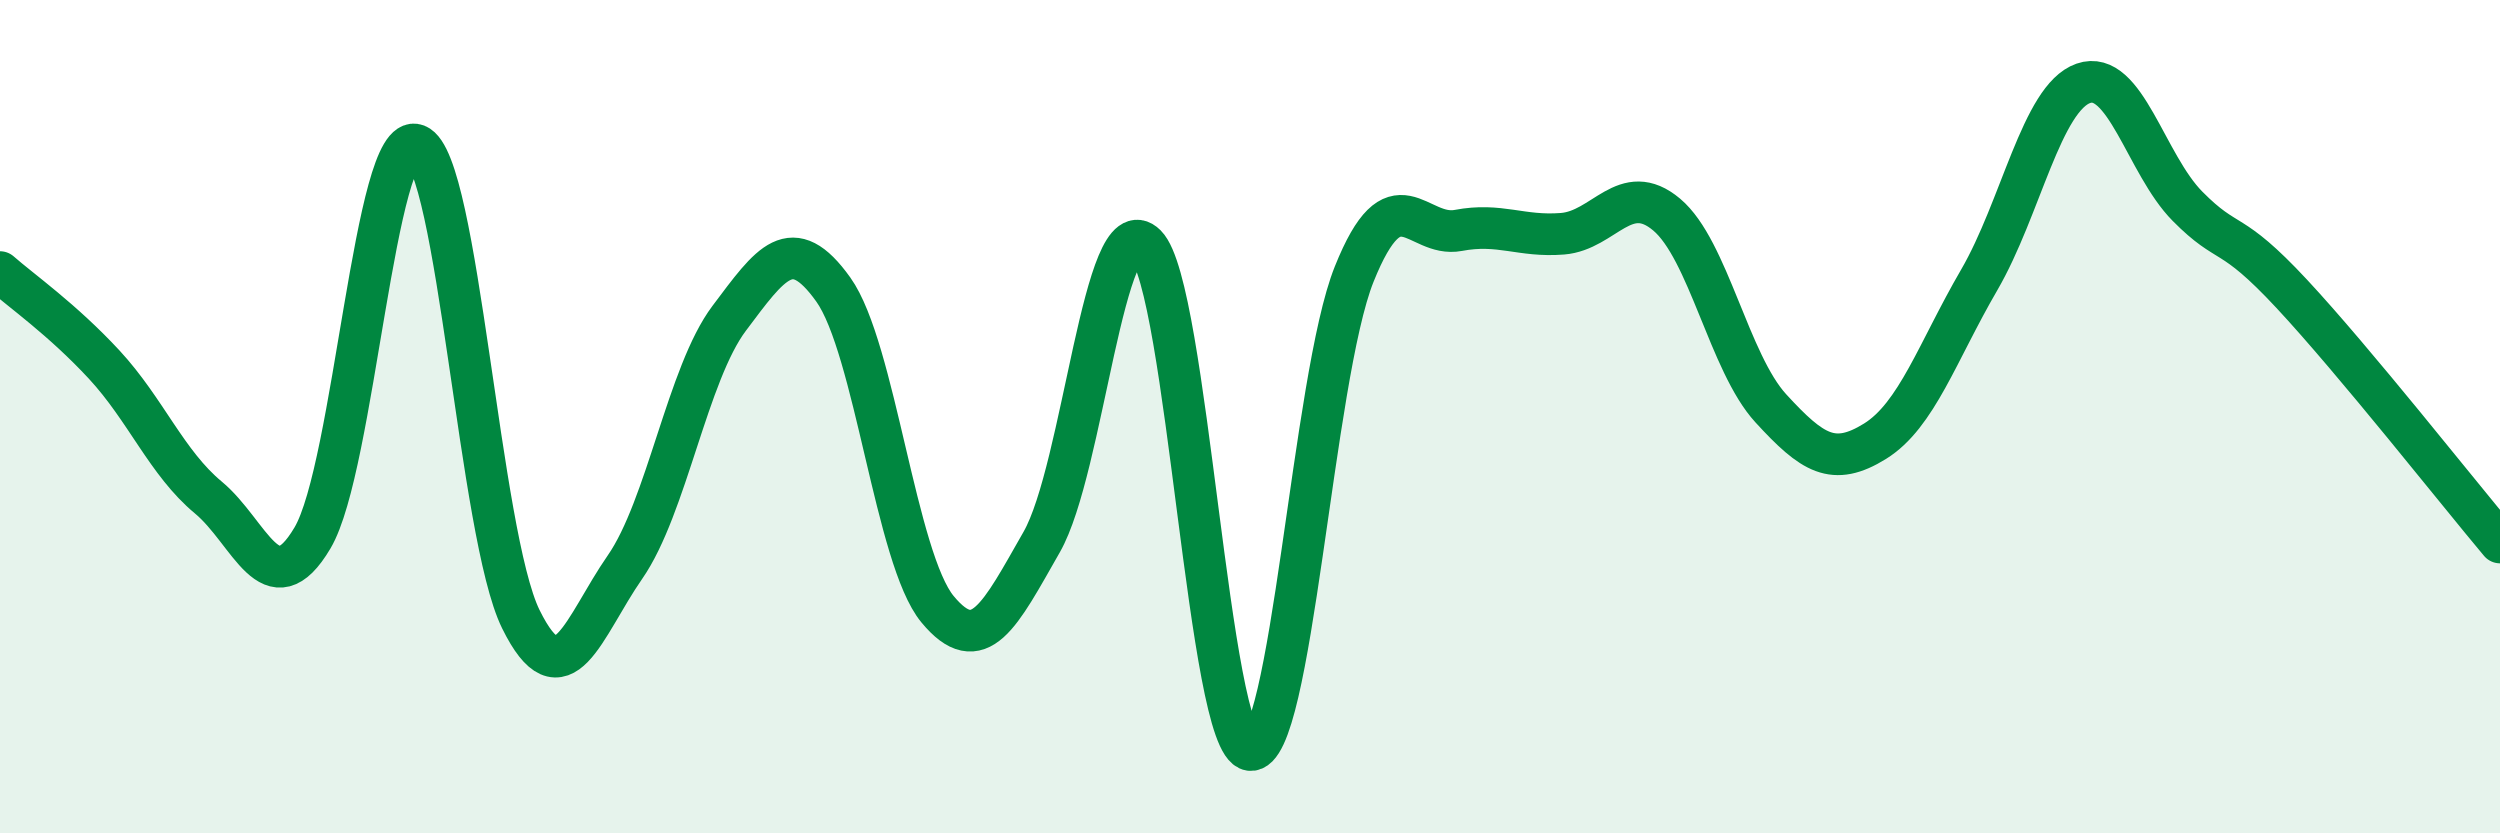 
    <svg width="60" height="20" viewBox="0 0 60 20" xmlns="http://www.w3.org/2000/svg">
      <path
        d="M 0,6.53 C 0.5,6.97 1.5,7.67 2.5,8.75 C 3.5,9.83 4,11.11 5,11.94 C 6,12.77 6.5,14.6 7.5,12.91 C 8.5,11.22 9,3.09 10,3.48 C 11,3.87 11.5,12.83 12.5,14.86 C 13.5,16.89 14,15.05 15,13.61 C 16,12.17 16.5,8.97 17.5,7.64 C 18.5,6.31 19,5.55 20,6.95 C 21,8.35 21.5,13.41 22.5,14.62 C 23.5,15.83 24,14.76 25,13.01 C 26,11.26 26.5,4.88 27.5,5.88 C 28.5,6.88 29,17.86 30,18 C 31,18.14 31.5,9.07 32.5,6.58 C 33.5,4.09 34,5.72 35,5.53 C 36,5.34 36.5,5.69 37.5,5.61 C 38.5,5.53 39,4.31 40,5.15 C 41,5.99 41.5,8.71 42.5,9.8 C 43.5,10.89 44,11.21 45,10.59 C 46,9.97 46.5,8.44 47.5,6.72 C 48.5,5 49,2.35 50,2 C 51,1.65 51.5,3.94 52.5,4.95 C 53.5,5.96 53.5,5.44 55,7.05 C 56.5,8.66 59,11.83 60,13.02L60 20L0 20Z"
        fill="#008740"
        opacity="0.1"
        stroke-linecap="round"
        stroke-linejoin="round"
      />
      <path
        d="M 0,6.53 C 0.5,6.97 1.5,7.67 2.5,8.75 C 3.5,9.83 4,11.11 5,11.94 C 6,12.77 6.5,14.6 7.5,12.91 C 8.5,11.22 9,3.09 10,3.48 C 11,3.87 11.5,12.83 12.5,14.86 C 13.5,16.89 14,15.05 15,13.61 C 16,12.17 16.5,8.97 17.5,7.64 C 18.5,6.31 19,5.55 20,6.95 C 21,8.35 21.5,13.41 22.5,14.62 C 23.5,15.83 24,14.76 25,13.01 C 26,11.26 26.5,4.88 27.5,5.88 C 28.5,6.88 29,17.86 30,18 C 31,18.14 31.5,9.07 32.5,6.58 C 33.5,4.09 34,5.72 35,5.53 C 36,5.34 36.5,5.69 37.5,5.61 C 38.5,5.53 39,4.31 40,5.15 C 41,5.99 41.5,8.71 42.5,9.8 C 43.5,10.89 44,11.21 45,10.59 C 46,9.97 46.5,8.44 47.5,6.72 C 48.5,5 49,2.35 50,2 C 51,1.65 51.5,3.94 52.5,4.95 C 53.5,5.96 53.5,5.44 55,7.05 C 56.5,8.66 59,11.83 60,13.02"
        stroke="#008740"
        stroke-width="1"
        fill="none"
        stroke-linecap="round"
        stroke-linejoin="round"
      />
    </svg>
  
